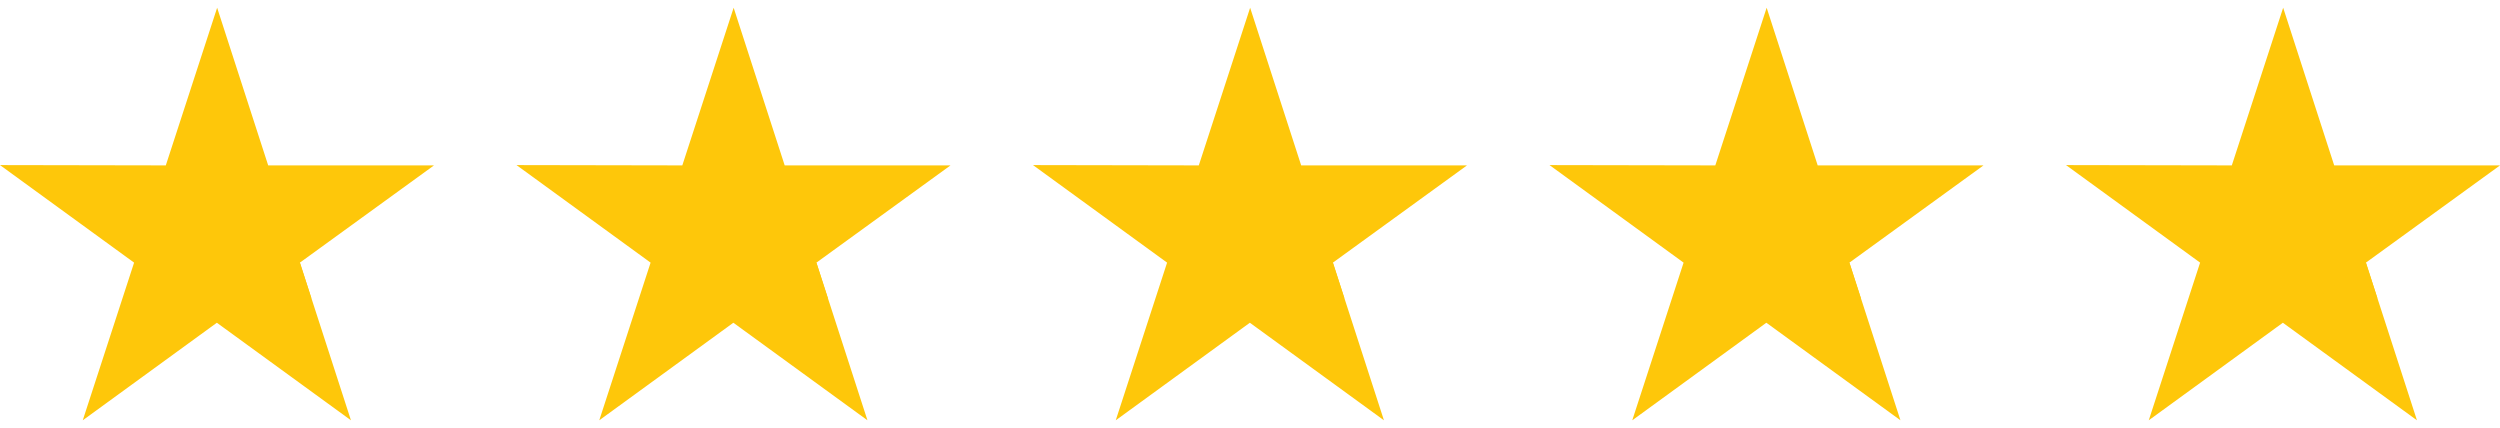 <svg width="146" height="25" viewBox="0 0 146 25" fill="none" xmlns="http://www.w3.org/2000/svg">

<path d="M25.345 9.659H15.662L12.681 0.452L9.683 9.659L0 9.641L7.831 15.338L4.833 24.545L12.664 18.848L20.495 24.545L17.514 15.338L25.345 9.659Z" fill="#FEC70A"/>

<path d="M18.184 17.419L17.514 15.338L12.682 18.848L18.184 17.419Z" fill="#FEC70A"/>

<path d="M55.509 9.659H45.826L42.845 0.452L39.847 9.659L30.164 9.641L37.995 15.338L34.997 24.545L42.828 18.848L50.659 24.545L47.678 15.338L55.509 9.659Z" fill="#FEC70A"/>

<path d="M48.349 17.419L47.678 15.338L42.846 18.848L48.349 17.419Z" fill="#FEC70A"/>

<path d="M85.672 9.659H75.989L73.008 0.452L70.01 9.659L60.327 9.641L68.158 15.338L65.16 24.545L72.991 18.848L80.822 24.545L77.841 15.338L85.672 9.659Z" fill="#FEC70A"/>

<path d="M78.512 17.419L77.841 15.338L73.009 18.848L78.512 17.419Z" fill="#FEC70A"/>

<path d="M115.836 9.659H106.153L103.173 0.452L100.174 9.659L90.491 9.641L98.322 15.338L95.324 24.545L103.155 18.848L110.986 24.545L108.005 15.338L115.836 9.659Z" fill="#FEC70A"/>

<path d="M108.675 17.419L108.005 15.338L103.172 18.848L108.675 17.419Z" fill="#FEC70A"/>

<path d="M146 9.659H136.317L133.337 0.452L130.338 9.659L120.655 9.641L128.486 15.338L125.488 24.545L133.319 18.848L141.15 24.545L138.169 15.338L146 9.659Z" fill="#FEC70A"/>

<path d="M138.84 17.419L138.17 15.338L133.337 18.848L138.84 17.419Z" fill="#FEC70A"/>

</svg>

